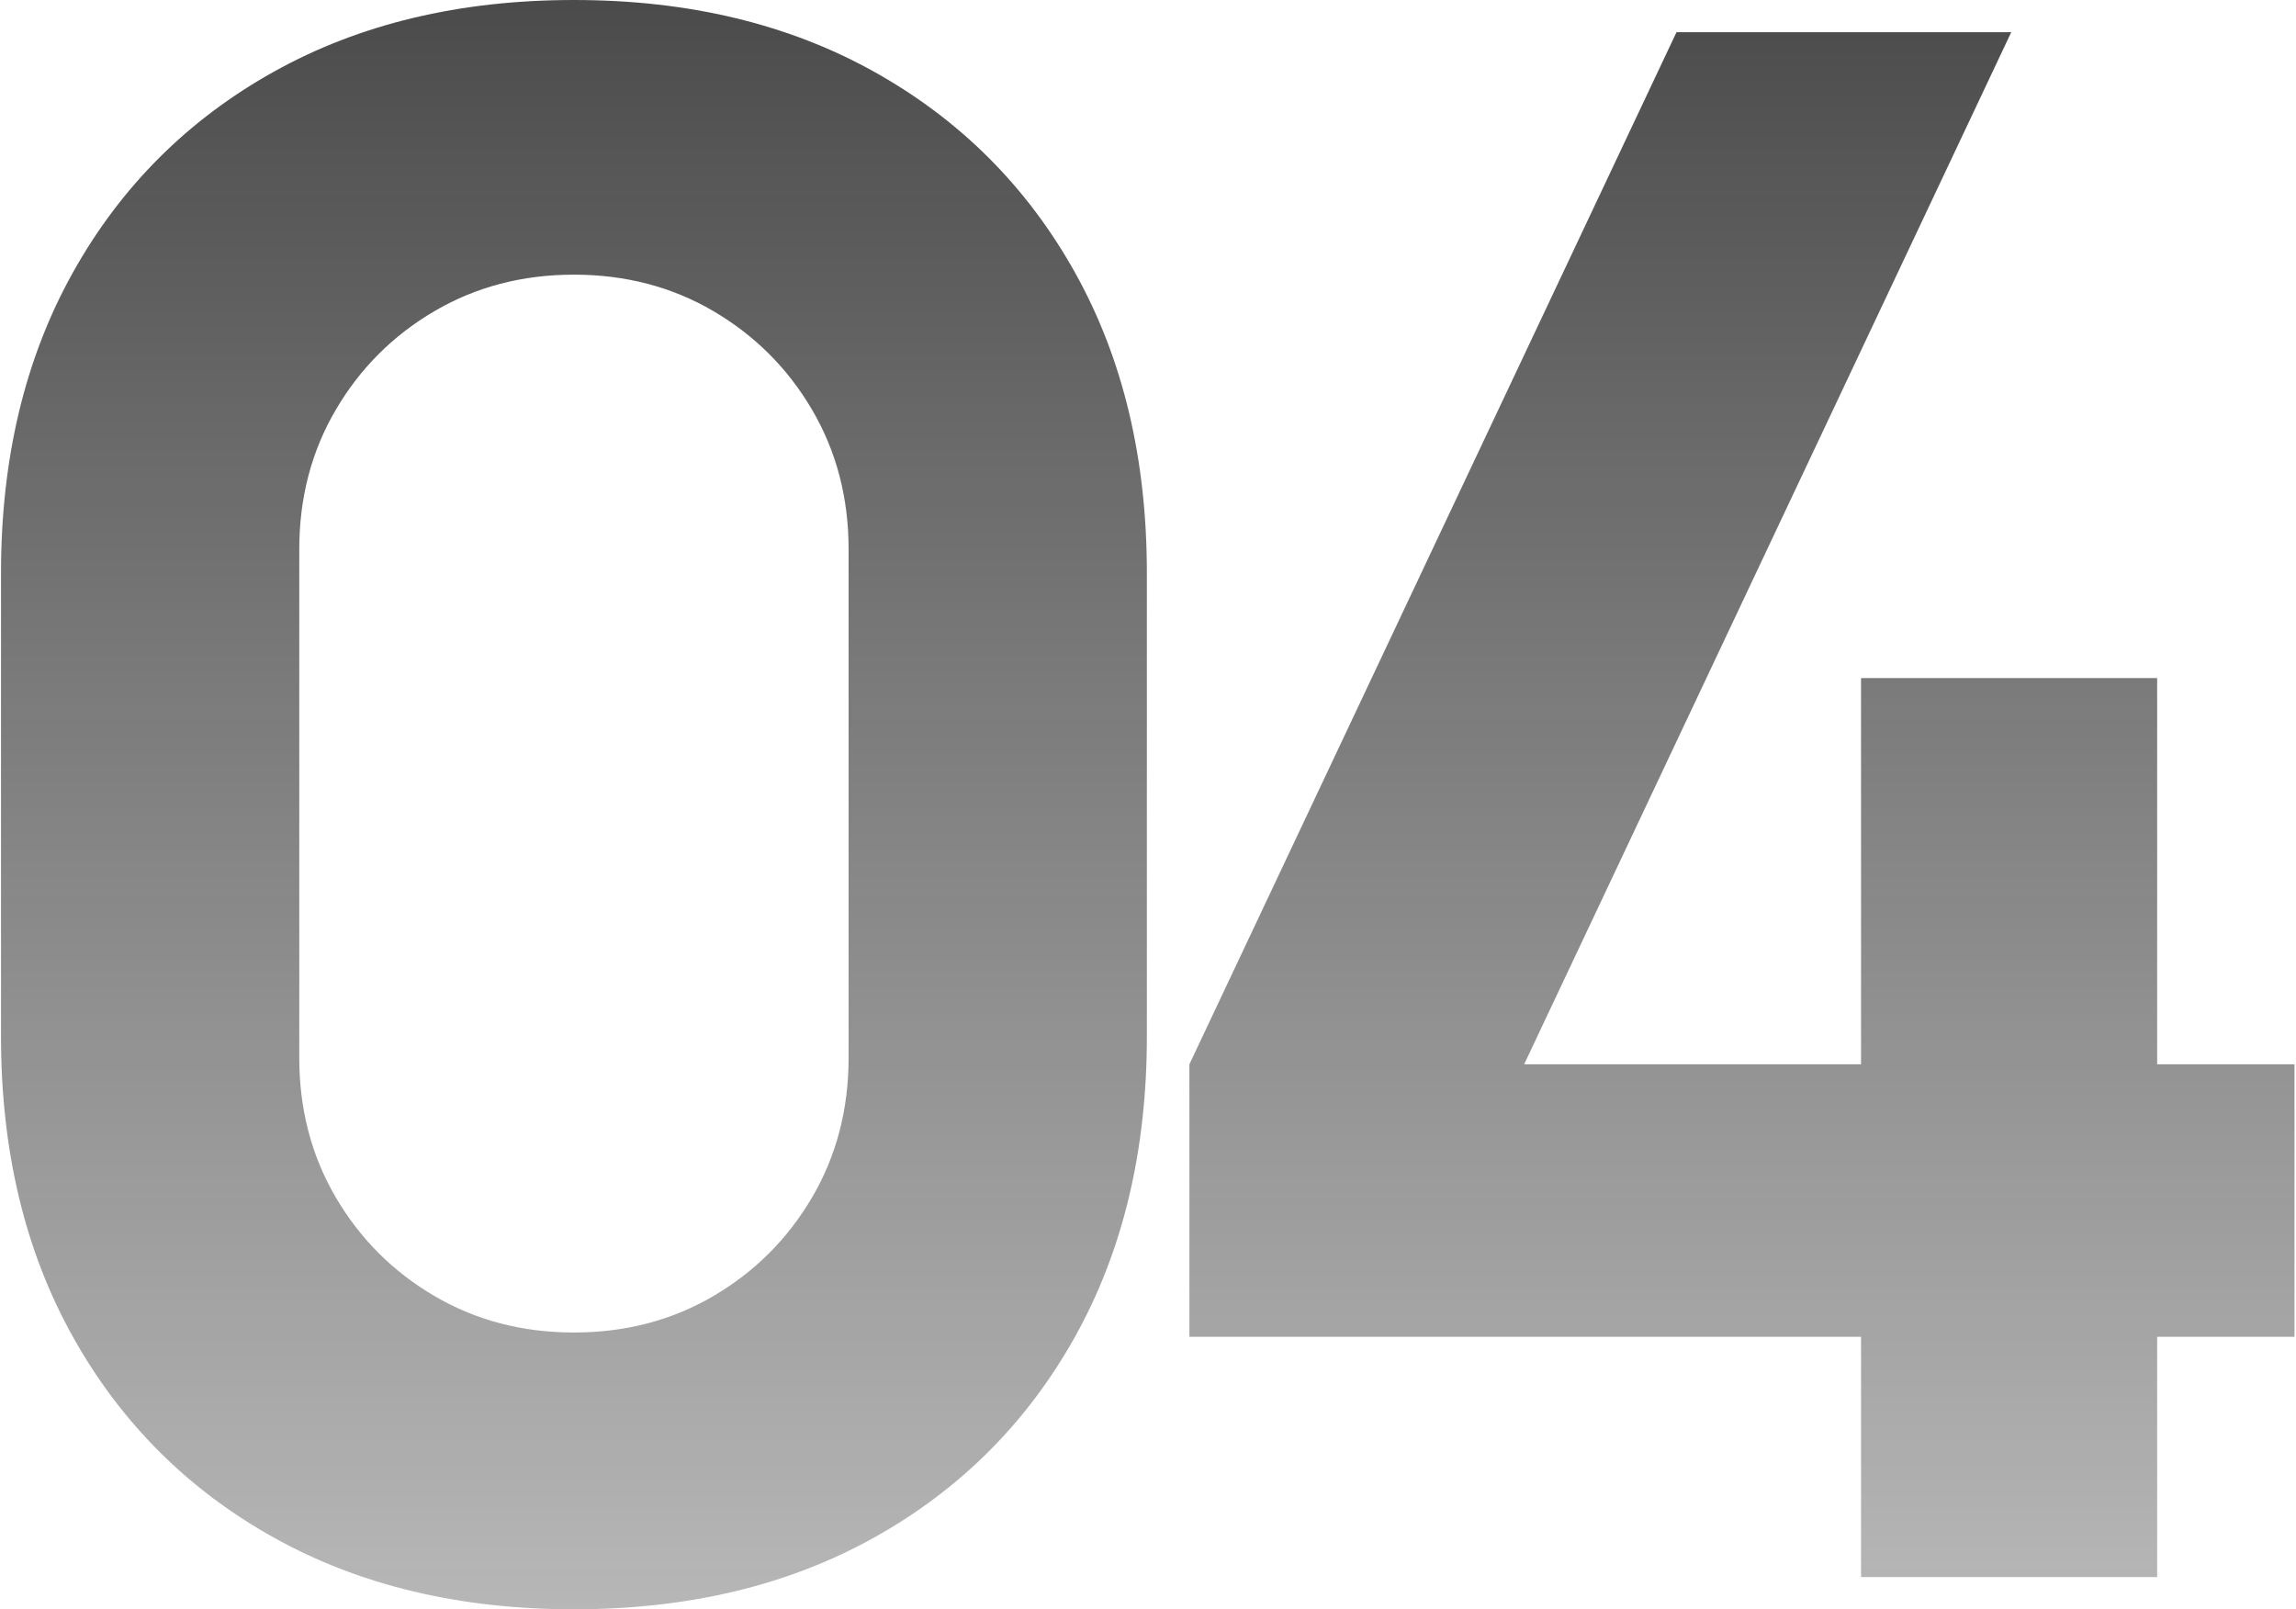 <?xml version="1.0" encoding="UTF-8"?> <svg xmlns="http://www.w3.org/2000/svg" width="214" height="150" viewBox="0 0 214 150" fill="none"> <path d="M53.494 150C42.827 150 33.494 147.767 25.494 143.3C17.494 138.833 11.26 132.6 6.794 124.6C2.327 116.6 0.094 107.267 0.094 96.6V53.4C0.094 42.733 2.327 33.4 6.794 25.4C11.26 17.4 17.494 11.167 25.494 6.7C33.494 2.233 42.827 -2.86102e-06 53.494 -2.86102e-06C64.16 -2.86102e-06 73.494 2.233 81.494 6.7C89.494 11.167 95.727 17.4 100.194 25.4C104.66 33.4 106.894 42.733 106.894 53.4V96.6C106.894 107.267 104.66 116.6 100.194 124.6C95.727 132.6 89.494 138.833 81.494 143.3C73.494 147.767 64.16 150 53.494 150ZM53.494 124.2C58.294 124.2 62.627 123.067 66.494 120.8C70.36 118.533 73.427 115.467 75.694 111.6C77.96 107.733 79.094 103.4 79.094 98.6V51.2C79.094 46.4 77.96 42.067 75.694 38.2C73.427 34.333 70.36 31.267 66.494 29C62.627 26.733 58.294 25.6 53.494 25.6C48.694 25.6 44.36 26.733 40.494 29C36.627 31.267 33.56 34.333 31.294 38.2C29.027 42.067 27.894 46.4 27.894 51.2V98.6C27.894 103.4 29.027 107.733 31.294 111.6C33.56 115.467 36.627 118.533 40.494 120.8C44.36 123.067 48.694 124.2 53.494 124.2ZM173.459 147V124.6H110.859V99.2L156.259 3H187.459L142.059 99.2H173.459V63.2H201.059V99.2H213.859V124.6H201.059V147H173.459Z" fill="url(#paint0_linear_106_14)"></path> <defs> <linearGradient id="paint0_linear_106_14" x1="105" y1="-66" x2="105" y2="175.301" gradientUnits="userSpaceOnUse"> <stop stop-color="#171717"></stop> <stop offset="1" stop-color="#2C2C2C" stop-opacity="0.26"></stop> </linearGradient> </defs> </svg> 